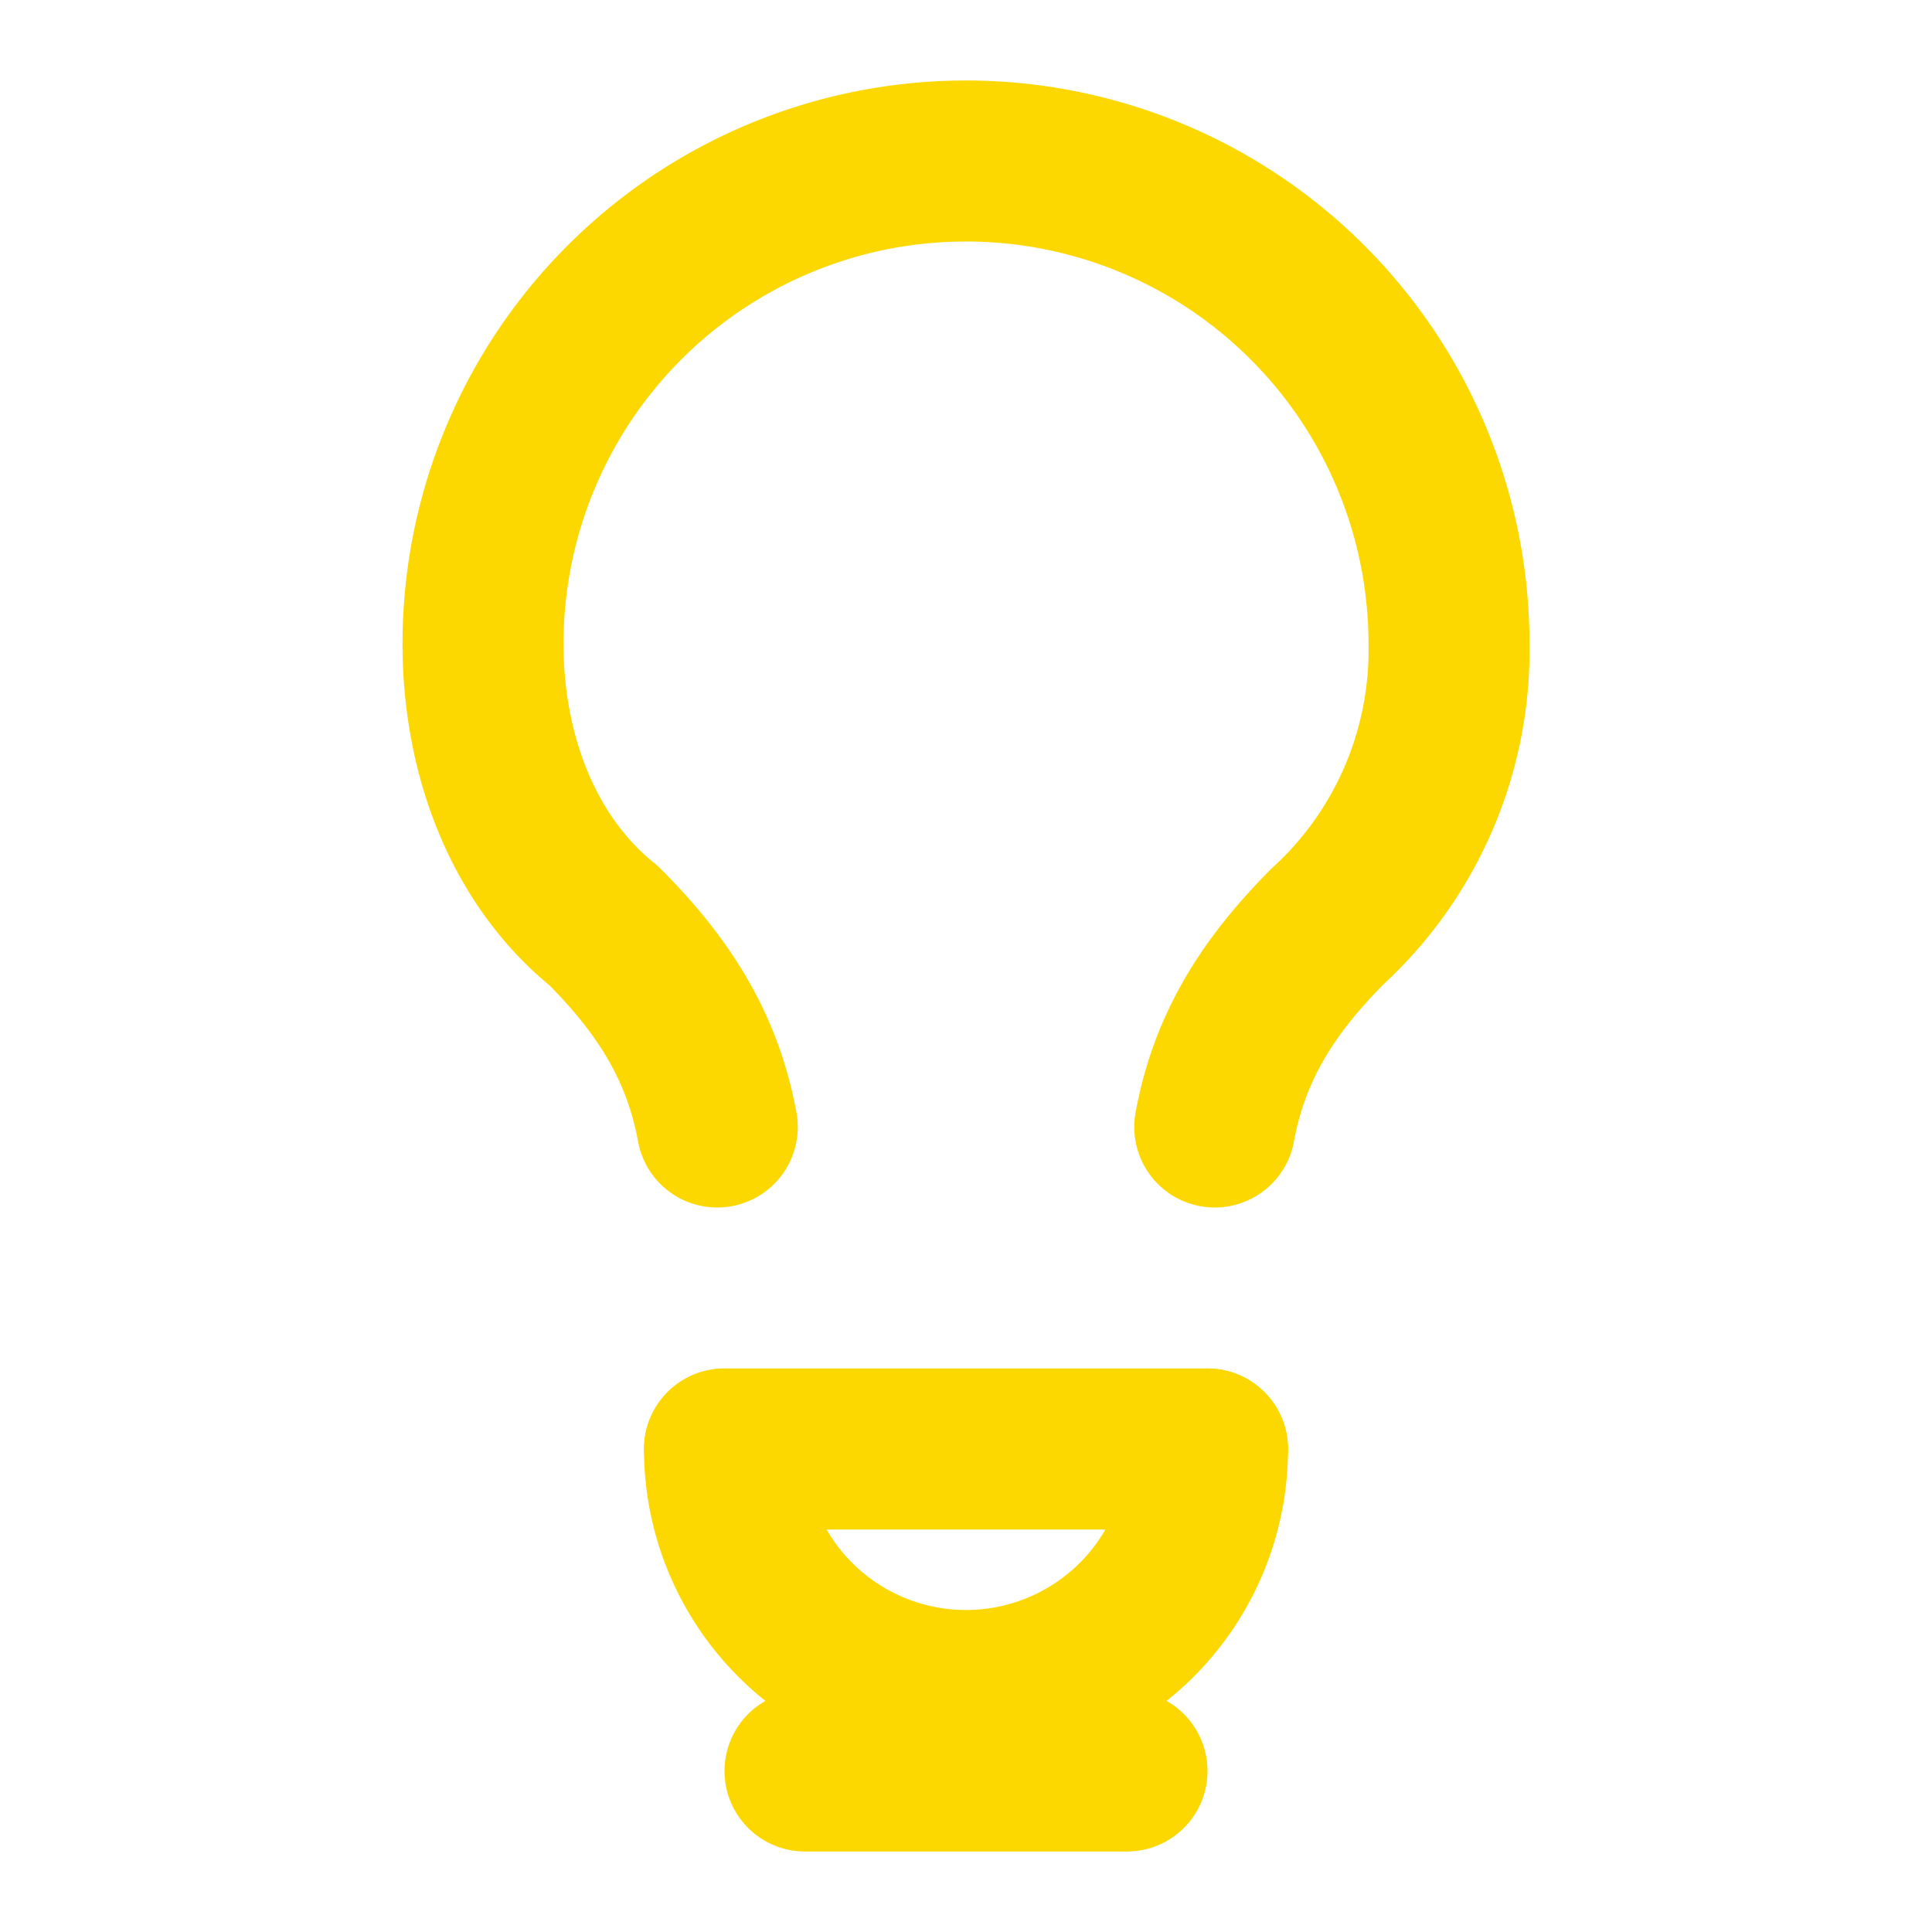 <svg xmlns="http://www.w3.org/2000/svg" viewBox="0 0 24 24" fill="none" stroke="#fcd700" stroke-width="2" stroke-linecap="round" stroke-linejoin="round">
  <path d="M9 18h6"/>
  <path d="M10 22h4"/>
  <path d="M15.09 14c.18-.98.65-1.74 1.41-2.5A4.65 4.65 0 0 0 18 8a6 6 0 0 0-12 0c0 1.33.47 2.67 1.5 3.5.76.76 1.23 1.52 1.41 2.5"/>
  <path d="M9 18a3 3 0 0 0 6 0"/>
</svg>

